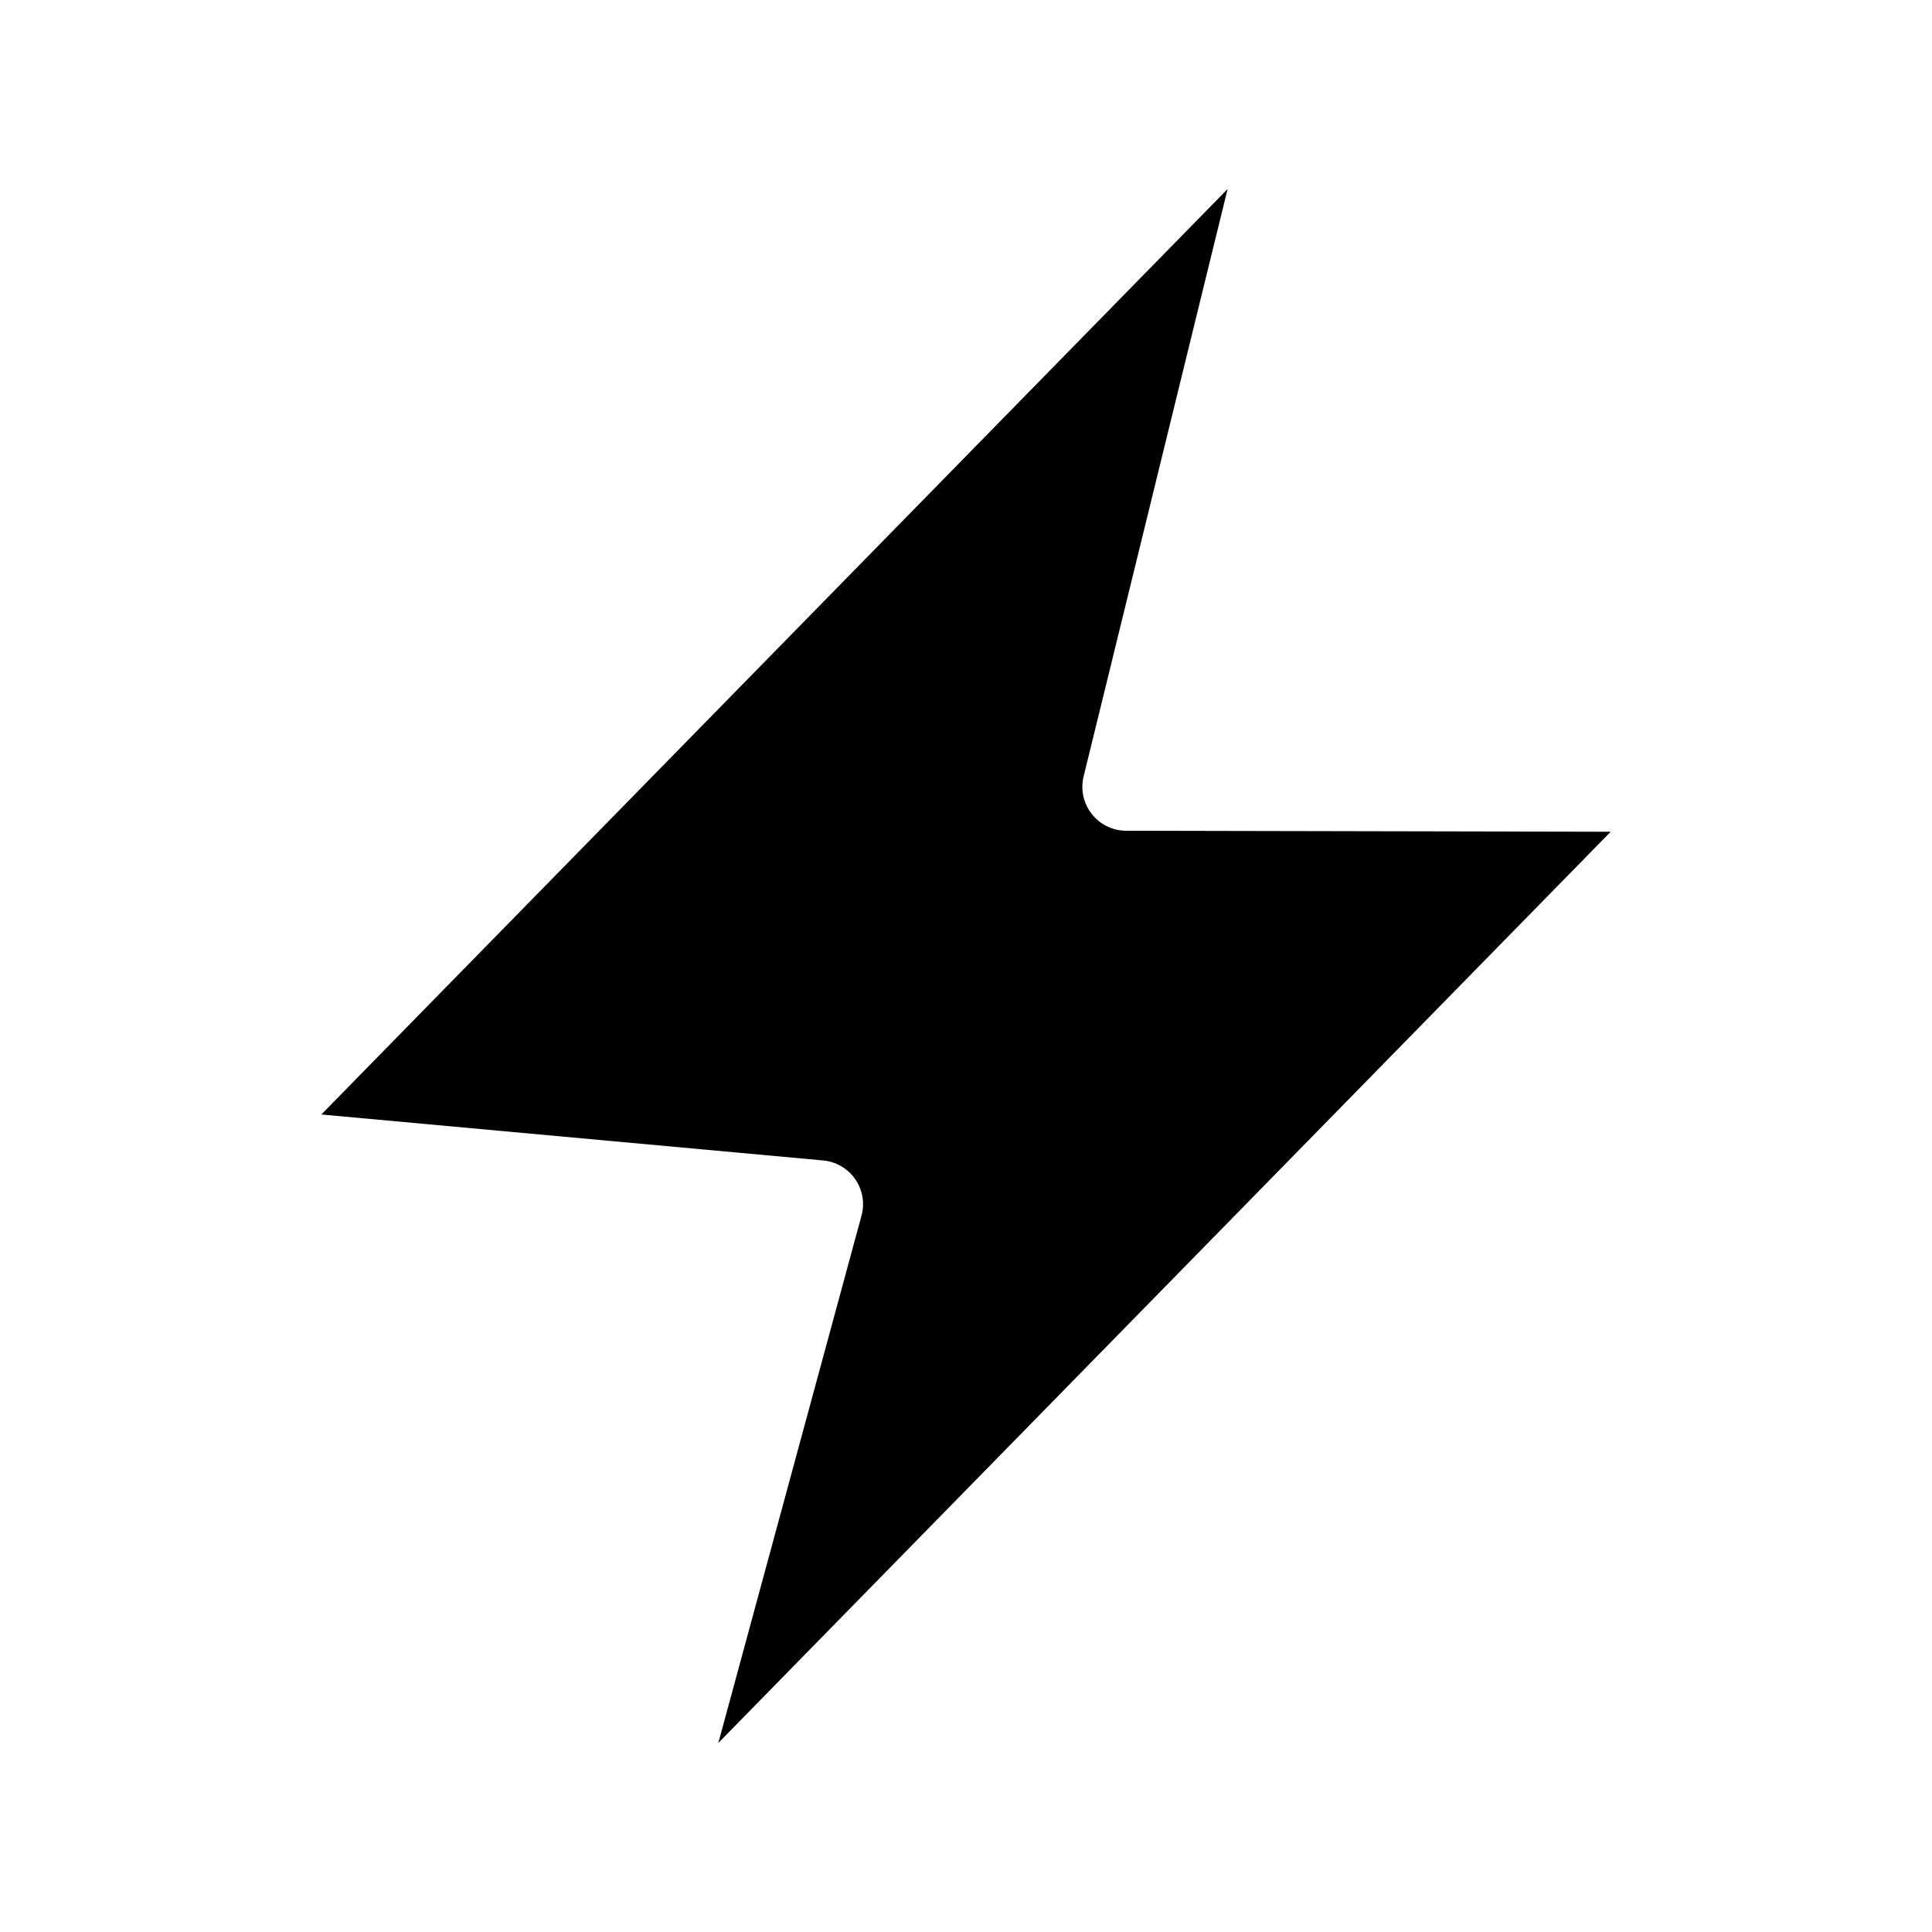 <?xml version="1.0" encoding="UTF-8"?>
<!-- Uploaded to: ICON Repo, www.svgrepo.com, Generator: ICON Repo Mixer Tools -->
<svg fill="#000000" width="800px" height="800px" version="1.1" viewBox="144 144 512 512" xmlns="http://www.w3.org/2000/svg">
 <path d="m570.85 364.42-0.695 0.711-235.79 240.77 37.941-139.73c0.906-3.324 0.293-6.859-1.672-9.691-1.965-2.828-5.059-4.633-8.496-4.949l-132.98-12.18 240.17-245.26-38.152 155.65c-0.859 3.492-0.078 7.113 2.137 9.949 2.211 2.828 5.547 4.453 9.145 4.469z"/>
</svg>